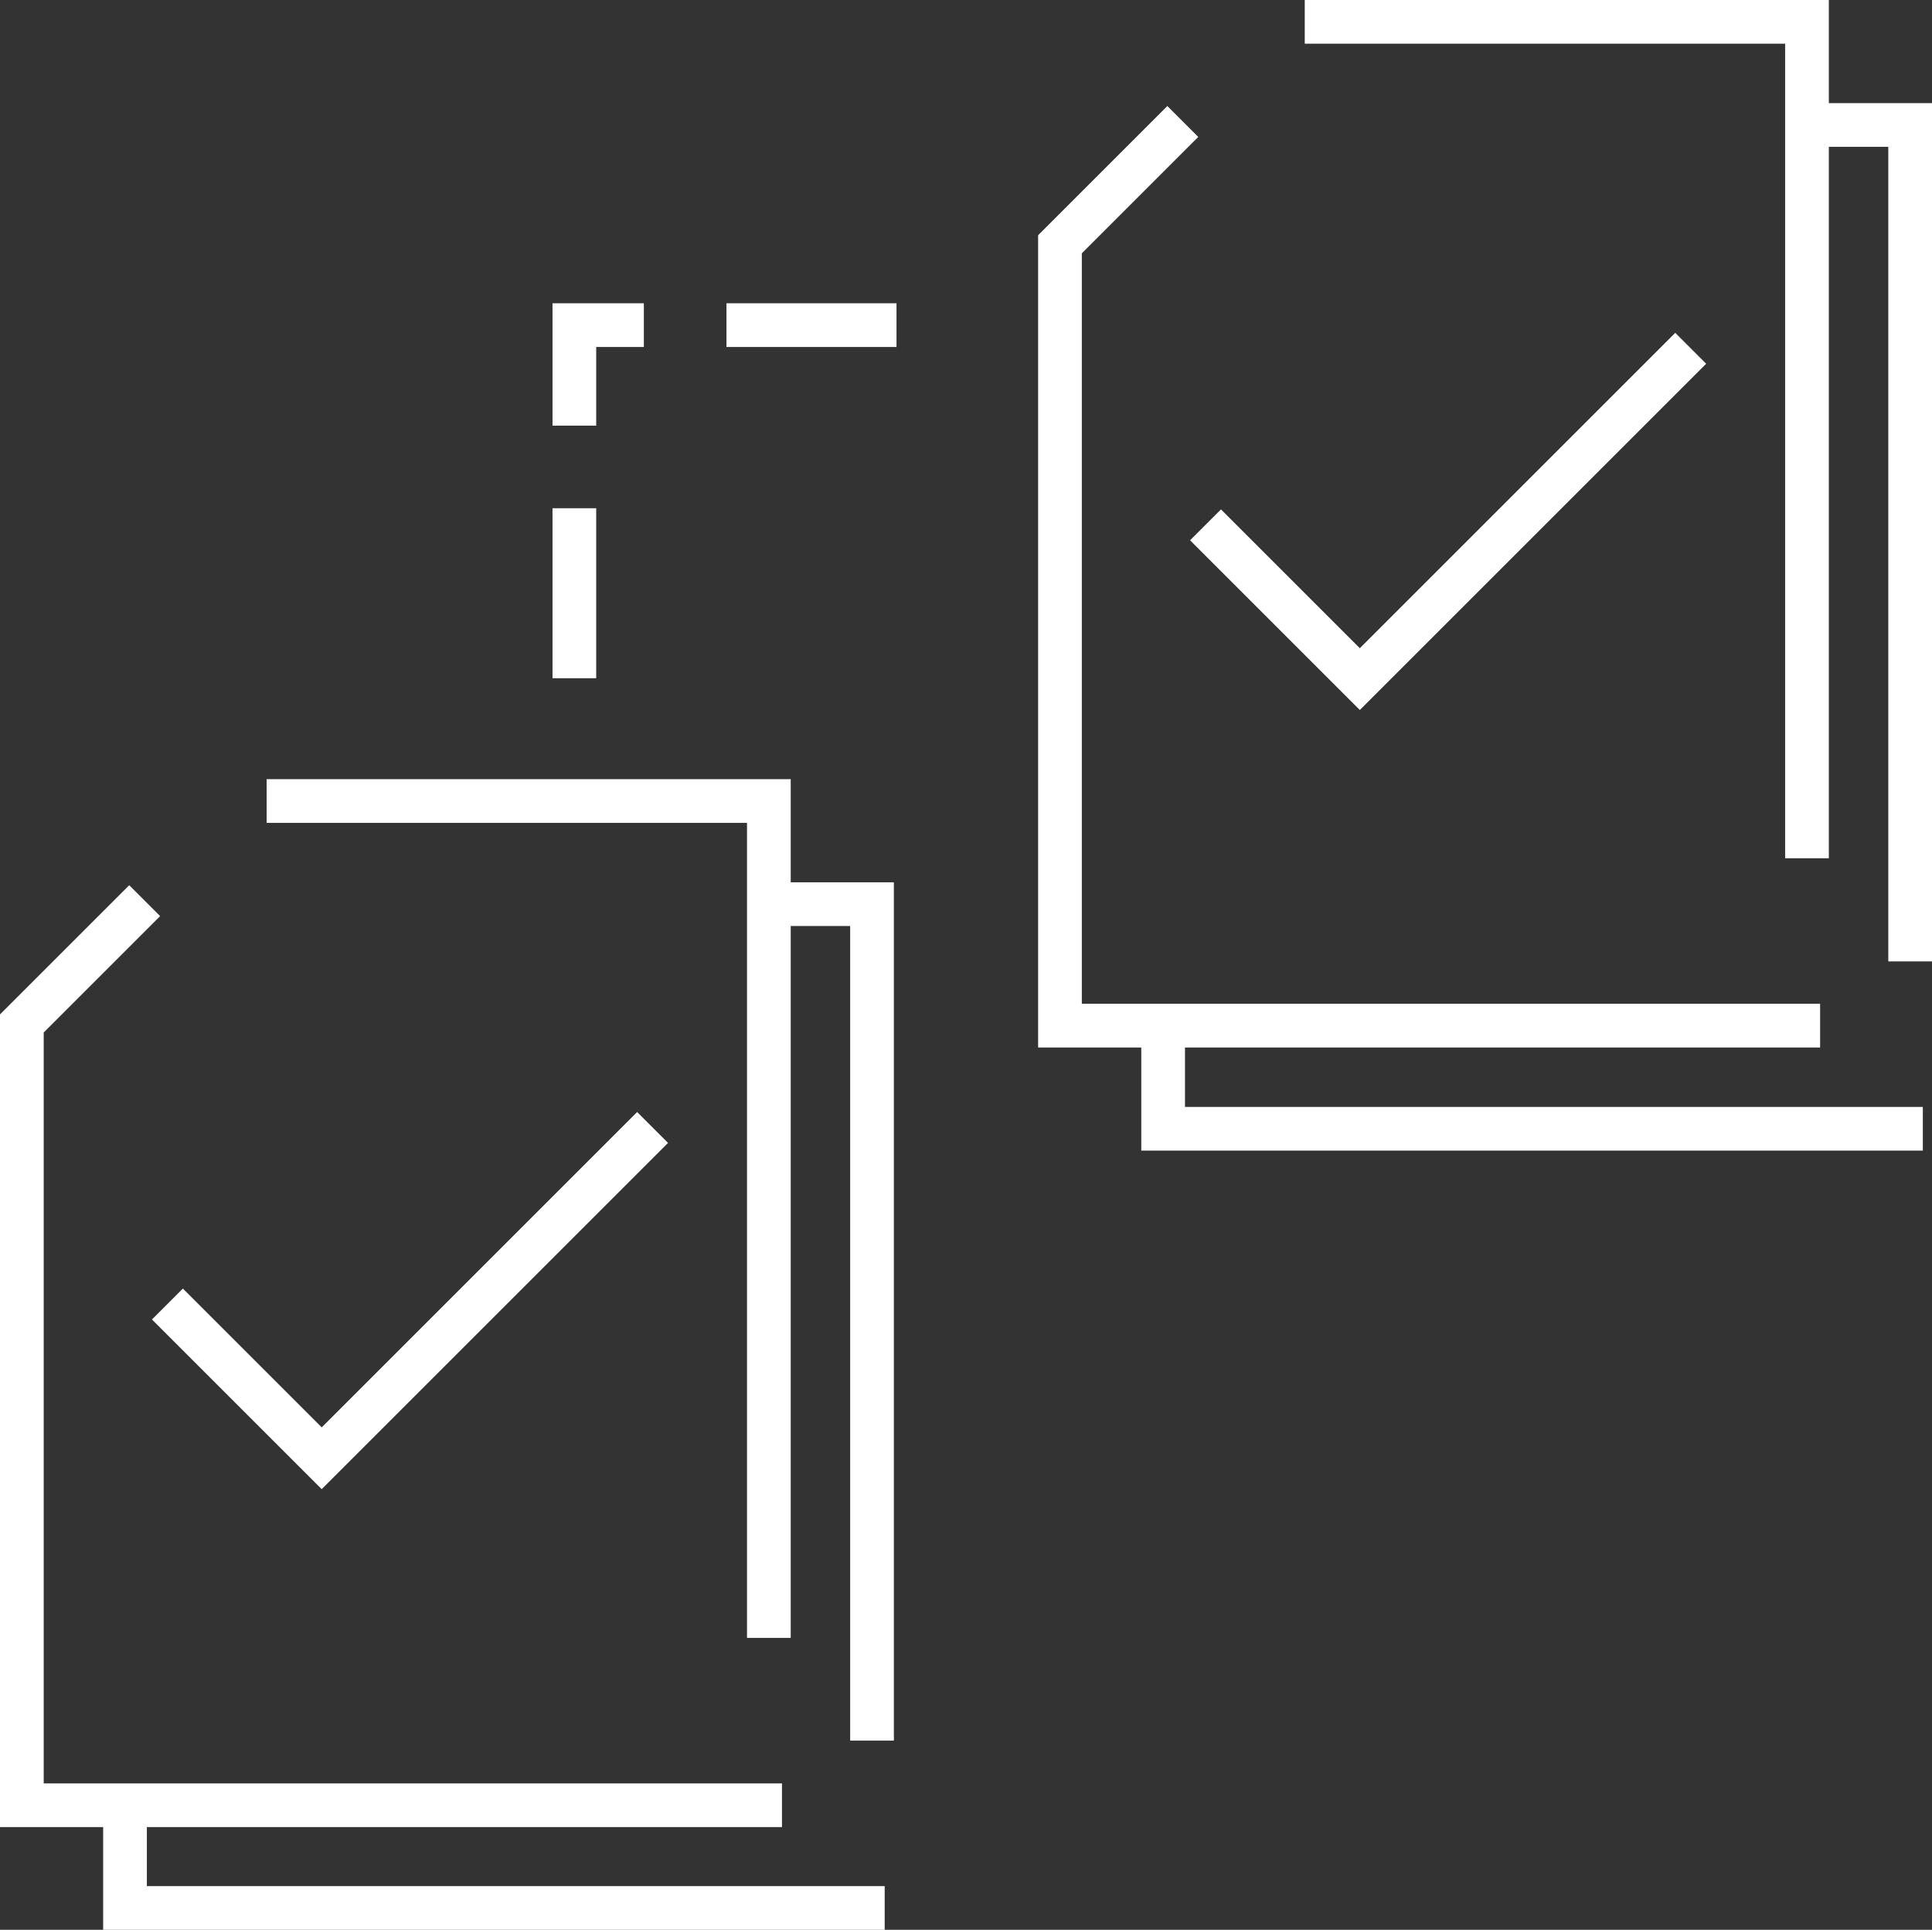 <?xml version="1.0" encoding="UTF-8"?>
<svg xmlns="http://www.w3.org/2000/svg" id="Layer_2" width="44.2" height="44.16" viewBox="0 0 44.2 44.16">
  <rect x="0" y="0" width="44.2" height="44.16" fill="#333333" stroke="none"/>
  <g id="Artwork">
    <polyline points="41.34 19.64 41.34 .5 29.85 .5" style="fill:none; stroke:#fff;"></polyline>
    <polyline points="41.64 23.47 24.25 23.47 24.25 5.59 27.06 2.78" style="fill:none; stroke:#fff;"></polyline>
    <polyline points="43.7 22 43.7 2.86 41.34 2.86" style="fill:none; stroke:#fff;"></polyline>
    <polyline points="43.99 25.83 26.61 25.83 26.61 23.47" style="fill:none; stroke:#fff;"></polyline>
    <polyline points="27.58 12.01 31.11 15.54 38.68 7.97" style="fill:none; stroke:#fff;"></polyline>
    <polyline points="17.59 37.48 17.59 18.33 6.1 18.33" style="fill:none; stroke:#fff;"></polyline>
    <polyline points="17.89 41.31 .5 41.31 .5 23.42 3.31 20.61" style="fill:none; stroke:#fff;"></polyline>
    <polyline points="19.95 39.83 19.95 20.69 17.59 20.69" style="fill:none; stroke:#fff;"></polyline>
    <polyline points="20.24 43.66 2.86 43.66 2.86 41.31" style="fill:none; stroke:#fff;"></polyline>
    <polyline points="3.83 29.84 7.36 33.37 14.93 25.8" style="fill:none; stroke:#fff;"></polyline>
  </g>
  <g id="Isolation_Mode">
    <g id="Icon_Art">
      <polyline points="13.14 15.02 13.14 7.44 20.85 7.44" style="fill:none; stroke:#fff; stroke-dasharray:0 0 2.89 2.89; stroke-linecap:square;"></polyline>
    </g>
  </g>
</svg>
